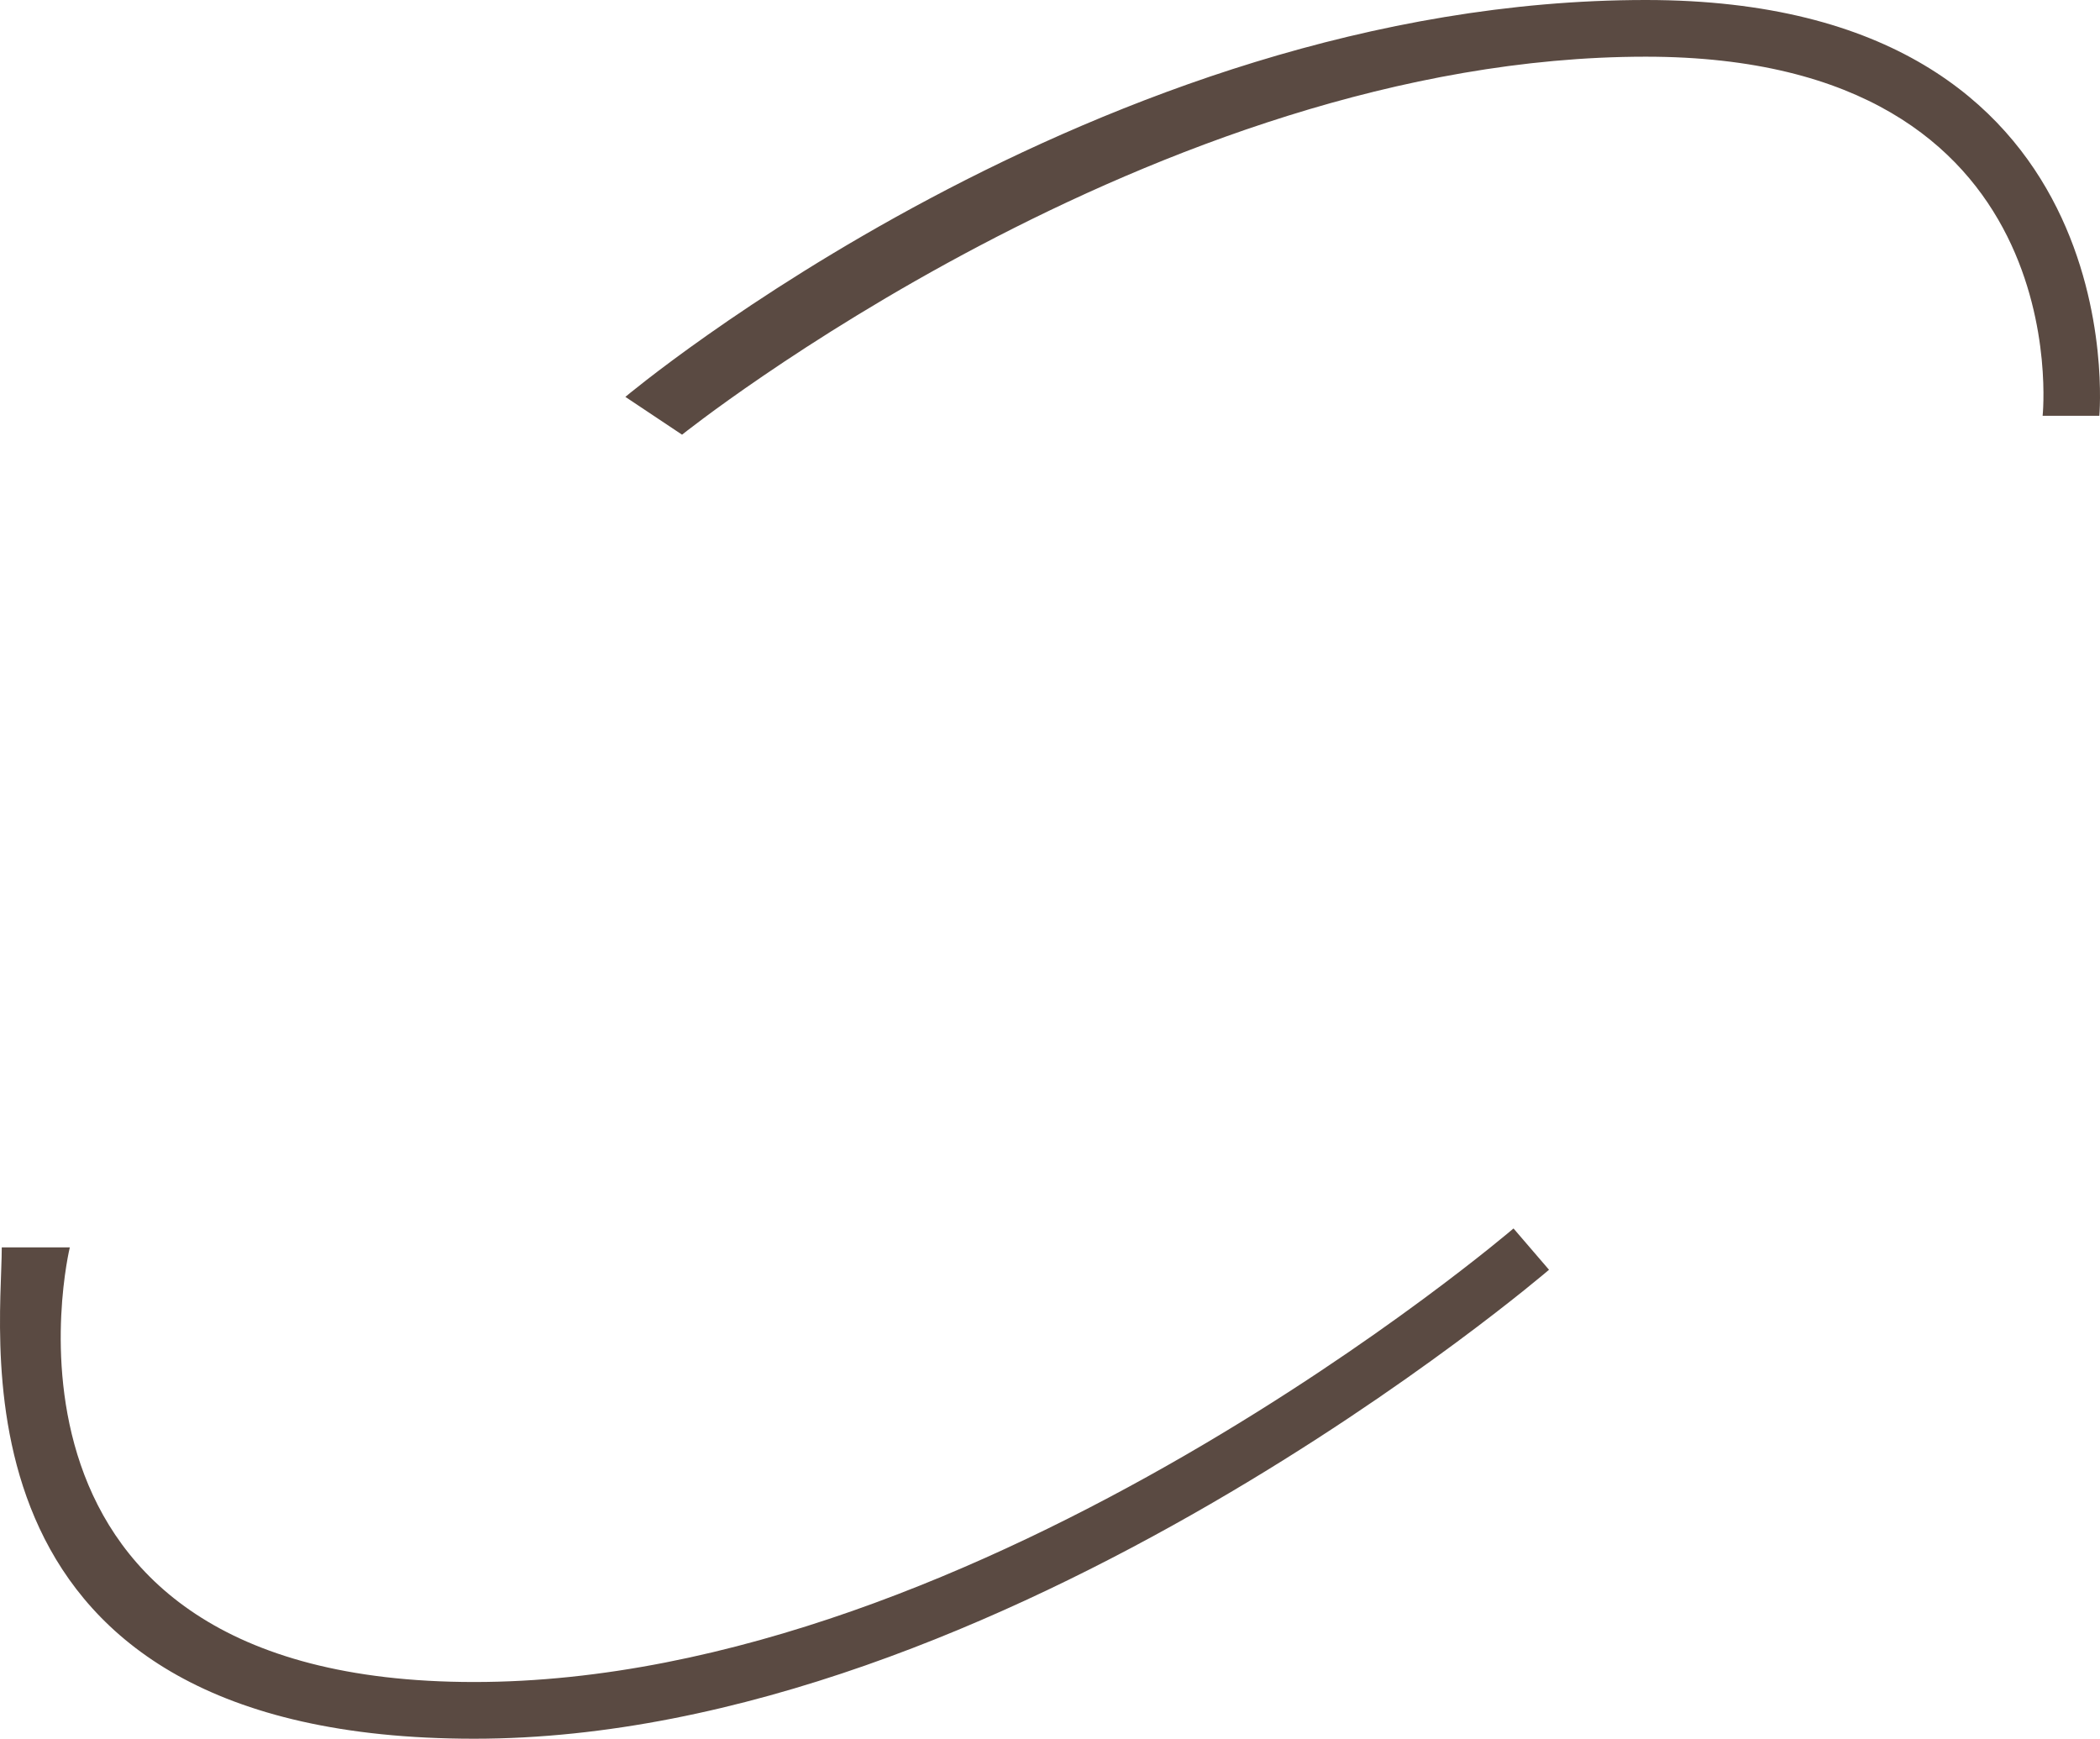 <svg xmlns="http://www.w3.org/2000/svg" viewBox="0 0 82.1 67.968"><defs><style>.cls-1{fill:#5a4a42;}</style></defs><g id="レイヤー_2" data-name="レイヤー 2"><g id="レイヤー_1-2" data-name="レイヤー 1"><path class="cls-1" d="M26.665,16.992l-2.216-1.478S42.918,0,64.343,0C83.551,0,82.074,16.253,82.074,16.253H79.857S81.335,2.216,64.343,2.216C45.135,2.216,26.665,16.992,26.665,16.992Z"/><path class="cls-1" d="M.069,48.76H2.73S-1.409,65.751,18.539,65.751s40.632-17.73,40.632-17.73l1.388,1.615S39.224,67.968,18.539,67.968.069,52.453.069,48.76Z"/></g></g></svg>